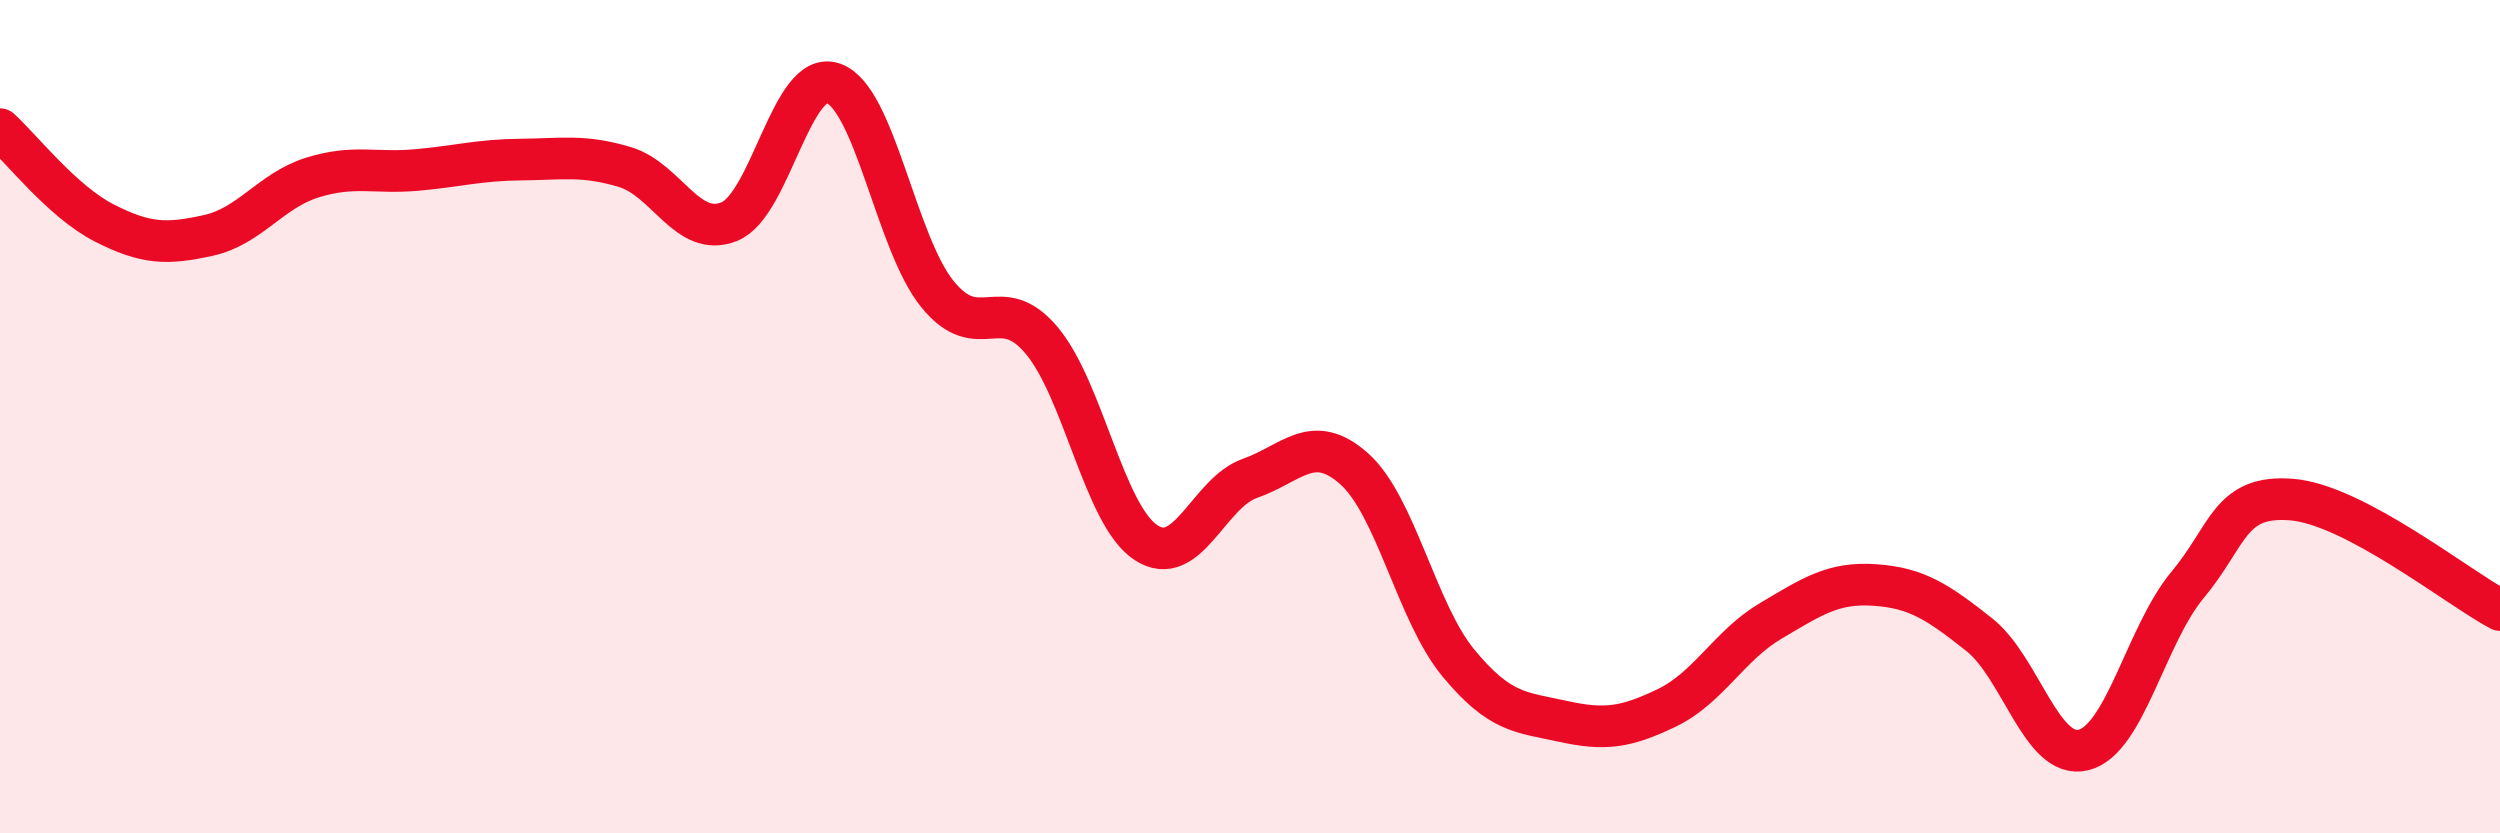 
    <svg width="60" height="20" viewBox="0 0 60 20" xmlns="http://www.w3.org/2000/svg">
      <path
        d="M 0,3.1 C 0.5,3.55 1.5,4.84 2.5,5.35 C 3.5,5.86 4,5.87 5,5.65 C 6,5.43 6.5,4.57 7.5,4.26 C 8.5,3.95 9,4.17 10,4.08 C 11,3.99 11.5,3.84 12.5,3.83 C 13.5,3.82 14,3.71 15,4.01 C 16,4.31 16.5,5.72 17.5,5.32 C 18.5,4.92 19,1.65 20,2 C 21,2.35 21.5,5.83 22.5,7.06 C 23.5,8.29 24,6.98 25,8.17 C 26,9.36 26.5,12.36 27.5,13.02 C 28.5,13.68 29,11.83 30,11.48 C 31,11.13 31.5,10.36 32.5,11.25 C 33.5,12.14 34,14.7 35,15.91 C 36,17.12 36.5,17.09 37.5,17.31 C 38.5,17.53 39,17.47 40,16.99 C 41,16.51 41.5,15.49 42.5,14.9 C 43.5,14.31 44,13.97 45,14.04 C 46,14.11 46.5,14.44 47.5,15.23 C 48.5,16.02 49,18.24 50,18 C 51,17.76 51.5,15.24 52.5,14.04 C 53.5,12.84 53.5,11.87 55,11.99 C 56.5,12.11 59,14.11 60,14.64L60 20L0 20Z"
        fill="#EB0A25"
        opacity="0.1"
        stroke-linecap="round"
        stroke-linejoin="round"
      />
      <path
        d="M 0,3.1 C 0.5,3.55 1.5,4.84 2.5,5.35 C 3.5,5.86 4,5.87 5,5.65 C 6,5.43 6.5,4.57 7.5,4.26 C 8.5,3.95 9,4.17 10,4.08 C 11,3.99 11.5,3.84 12.5,3.83 C 13.5,3.82 14,3.71 15,4.01 C 16,4.31 16.5,5.72 17.5,5.32 C 18.5,4.92 19,1.65 20,2 C 21,2.35 21.5,5.83 22.5,7.06 C 23.5,8.29 24,6.98 25,8.17 C 26,9.36 26.5,12.36 27.5,13.02 C 28.5,13.68 29,11.83 30,11.48 C 31,11.13 31.5,10.36 32.5,11.25 C 33.5,12.14 34,14.7 35,15.91 C 36,17.12 36.5,17.09 37.5,17.31 C 38.5,17.53 39,17.47 40,16.99 C 41,16.51 41.5,15.49 42.5,14.9 C 43.5,14.31 44,13.97 45,14.04 C 46,14.11 46.5,14.44 47.5,15.23 C 48.5,16.02 49,18.24 50,18 C 51,17.76 51.5,15.24 52.5,14.04 C 53.5,12.84 53.5,11.87 55,11.99 C 56.5,12.11 59,14.11 60,14.64"
        stroke="#EB0A25"
        stroke-width="1"
        fill="none"
        stroke-linecap="round"
        stroke-linejoin="round"
      />
    </svg>
  